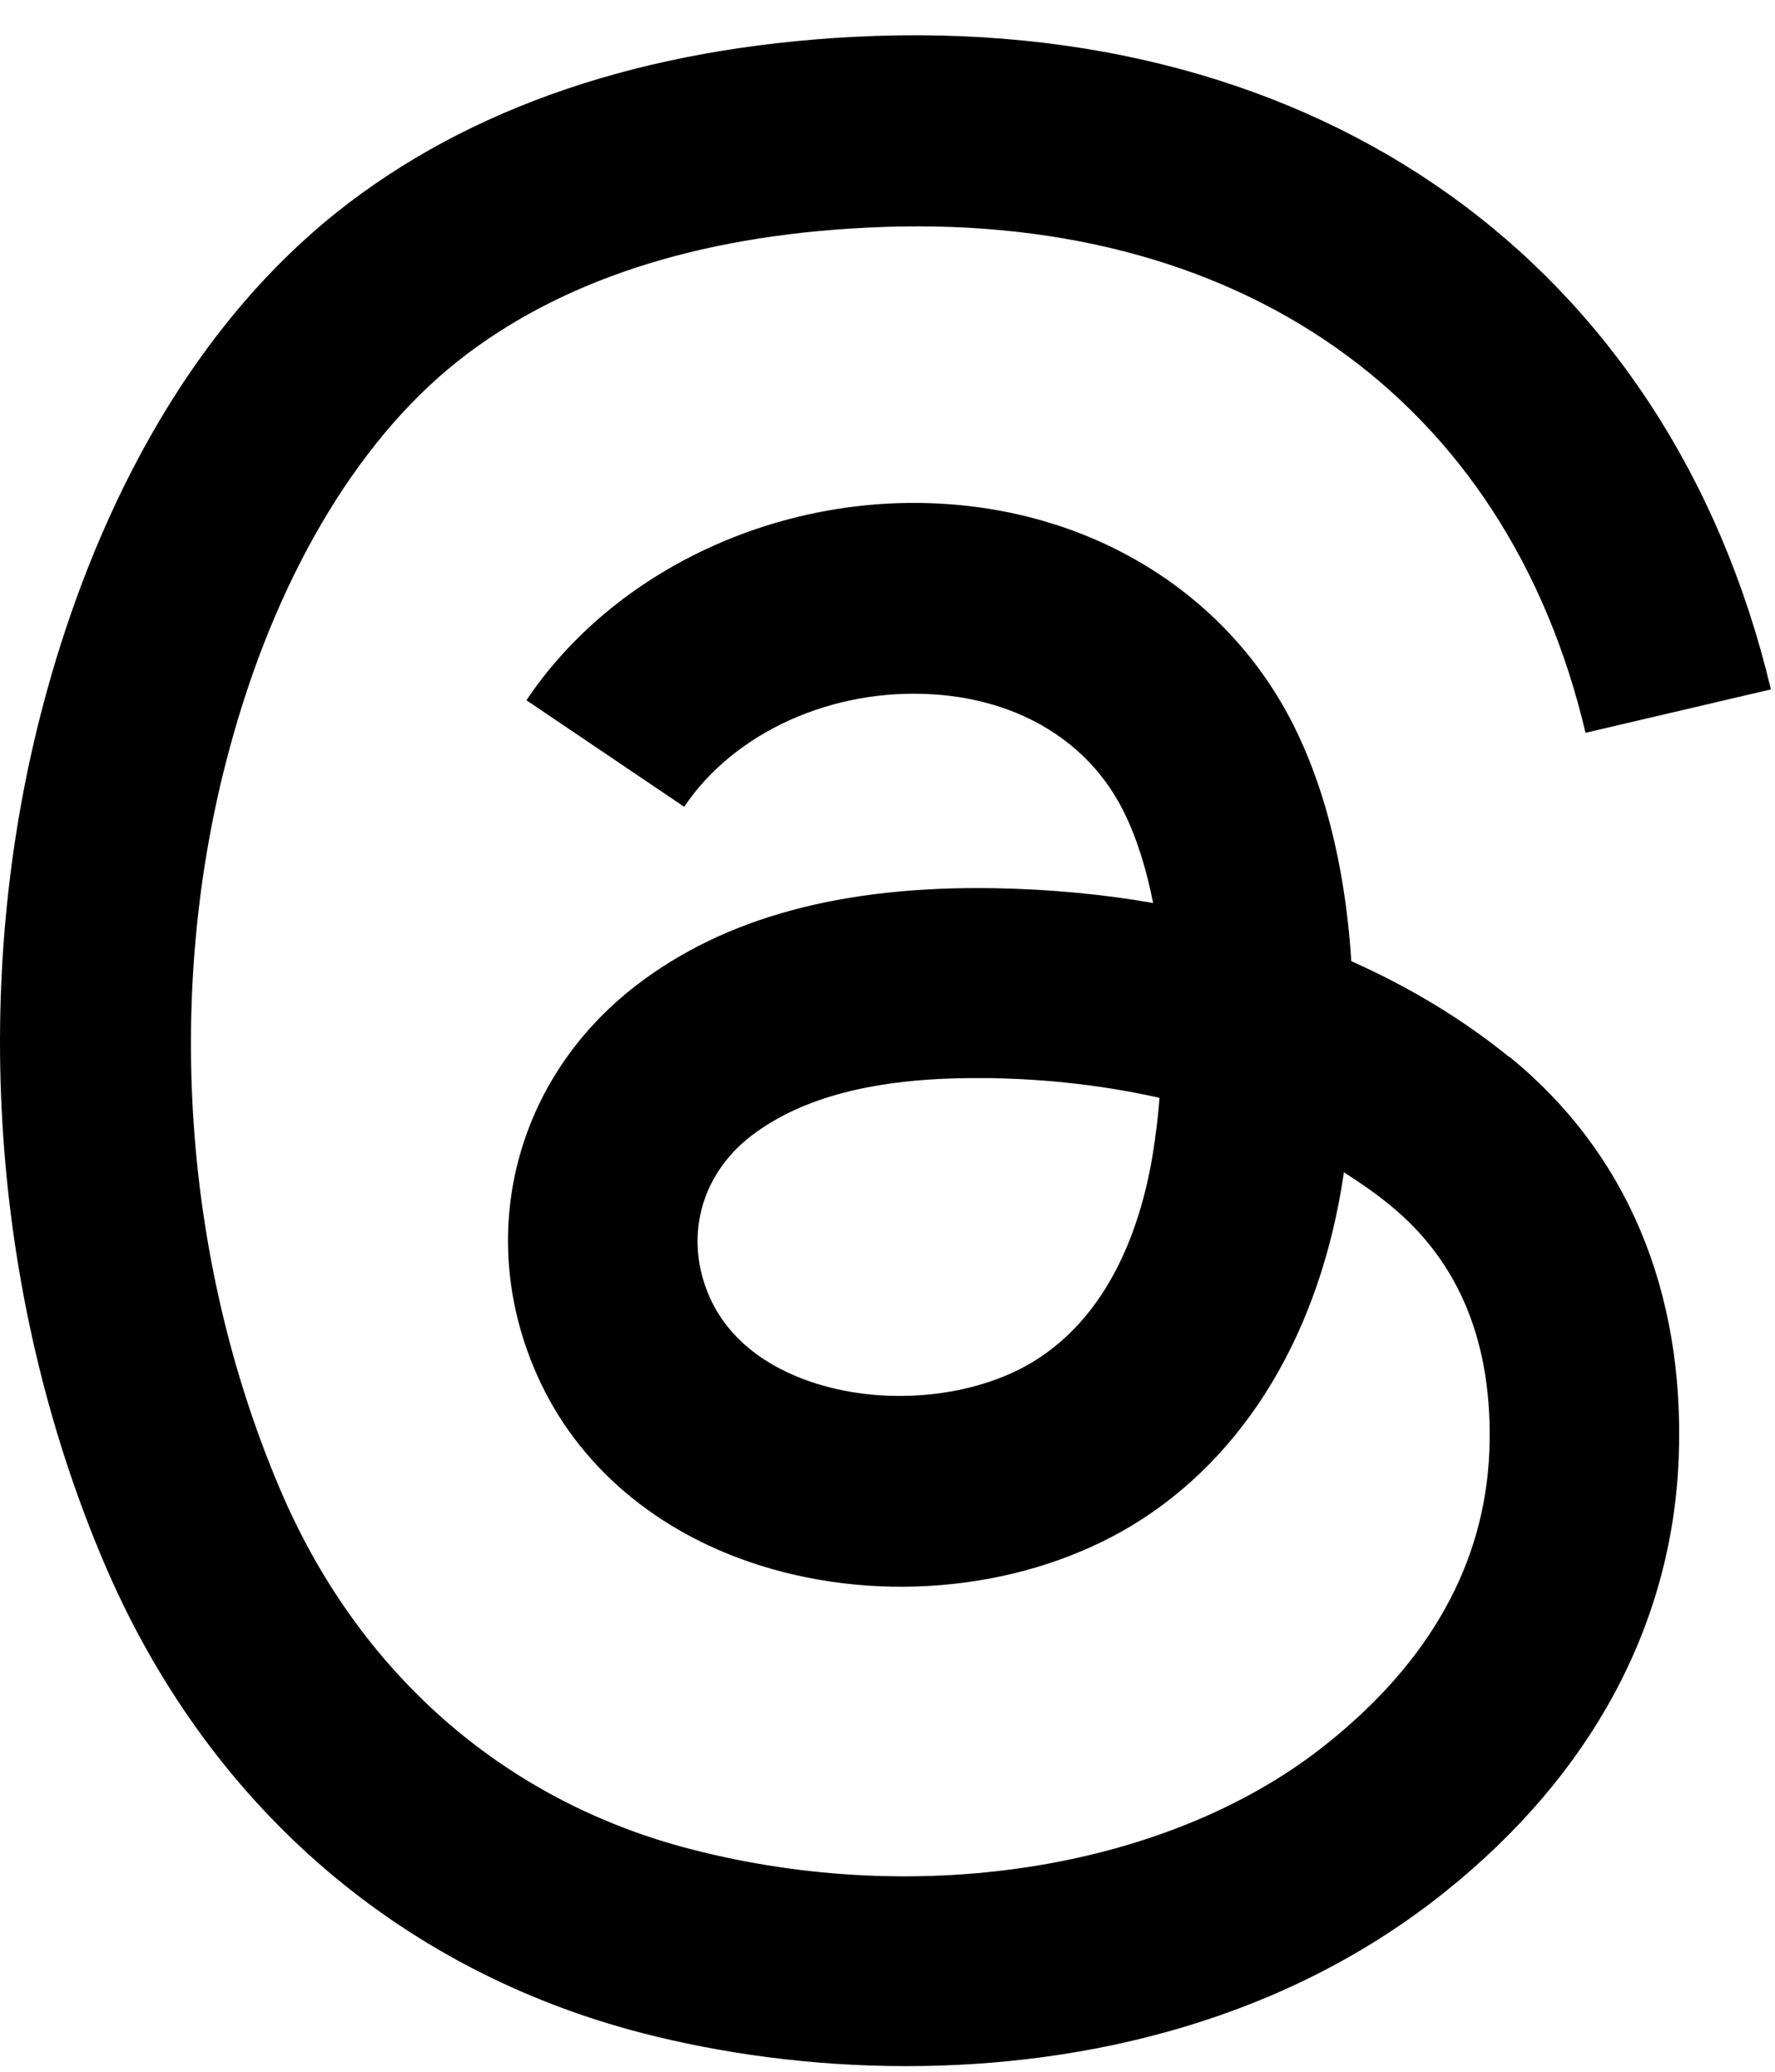 <svg width="36" height="42" viewBox="0 0 36 42" fill="none" xmlns="http://www.w3.org/2000/svg">
<path d="M30.607 21.426C29.657 20.656 28.577 20.006 27.407 19.486C27.307 17.926 26.987 16.206 26.237 14.706C24.927 12.096 22.287 10.416 19.167 10.216C15.787 9.996 12.447 11.556 10.677 14.196L13.877 16.356C14.897 14.836 16.887 13.946 18.927 14.076C20.687 14.186 22.097 15.056 22.787 16.446C23.047 16.966 23.247 17.596 23.387 18.306C22.357 18.126 21.277 18.026 20.167 18.006C17.087 17.956 14.707 18.596 12.917 19.966C10.437 21.866 9.627 25.046 10.897 27.886C11.707 29.706 13.317 31.076 15.417 31.736C17.927 32.526 20.817 32.216 22.957 30.926C25.257 29.536 26.787 26.996 27.257 23.766C27.587 23.976 27.907 24.196 28.197 24.436C29.607 25.586 30.287 27.256 30.207 29.416C30.117 31.676 29.017 33.666 26.917 35.346C23.777 37.866 18.707 38.706 14.007 37.486C10.207 36.506 7.237 33.896 5.657 30.136C3.707 25.526 3.337 20.096 4.637 15.246C5.557 11.786 7.207 8.976 9.267 7.336C11.317 5.706 14.107 4.786 17.567 4.616C25.107 4.226 30.557 8.066 32.157 14.856L35.917 13.976C33.857 5.336 26.757 0.266 17.337 0.746C13.057 0.966 9.517 2.166 6.827 4.306C3.377 7.066 1.687 11.236 0.887 14.246C-0.623 19.906 -0.193 26.236 2.087 31.626C4.157 36.526 8.037 39.926 13.027 41.216C14.617 41.626 16.447 41.886 18.377 41.886C22.067 41.886 26.077 40.946 29.317 38.346C32.277 35.976 33.917 32.936 34.047 29.556C34.177 26.166 32.987 23.356 30.617 21.426H30.607ZM23.427 23.086C23.227 24.586 22.627 26.596 20.937 27.616C19.757 28.326 17.997 28.506 16.547 28.046C15.817 27.816 14.857 27.326 14.397 26.306C13.867 25.116 14.197 23.826 15.237 23.026C16.257 22.246 17.747 21.856 19.777 21.856C19.877 21.856 19.977 21.856 20.077 21.856C21.297 21.876 22.447 22.016 23.517 22.256C23.497 22.526 23.467 22.806 23.427 23.076V23.086Z" fill="black"/>
</svg>
